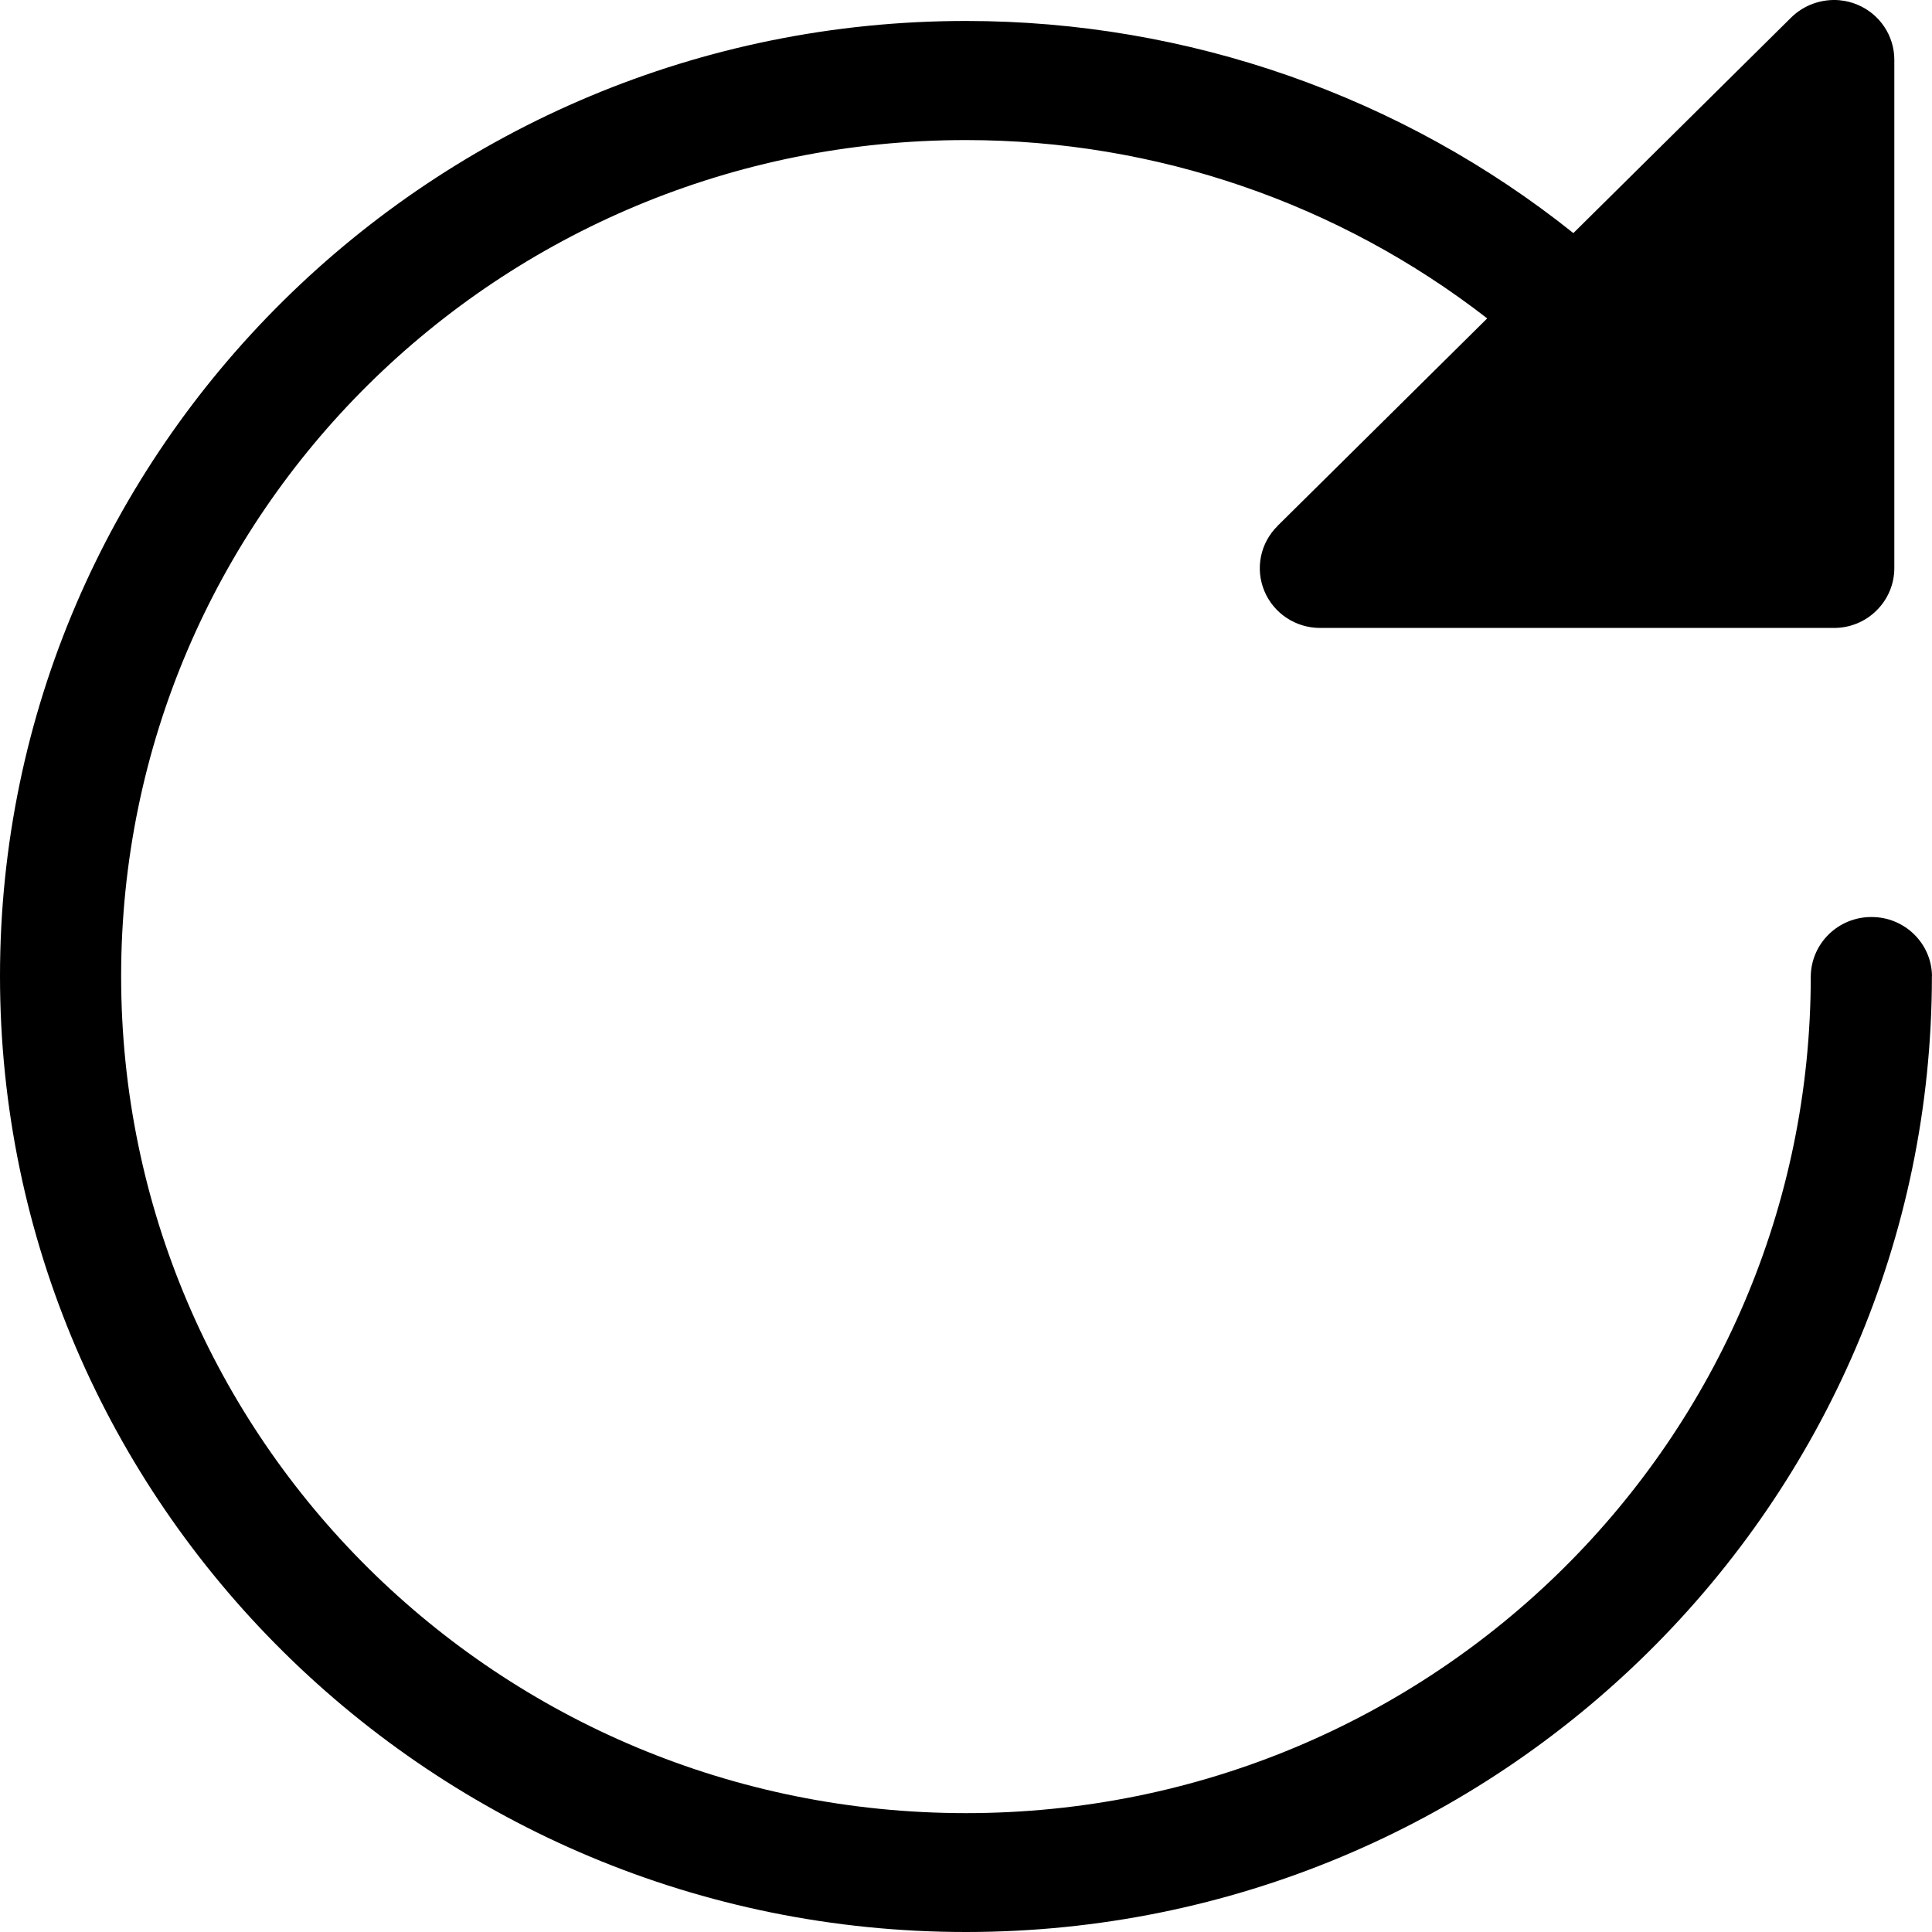 <svg width="40" height="40" viewBox="0 0 40 40" fill="none" xmlns="http://www.w3.org/2000/svg">
<path d="M38.09 0.005C37.718 -0.029 37.345 0.103 37.08 0.367L32.575 4.826C29.032 1.995 24.596 0.434 19.999 0.434C8.972 0.434 0 9.295 0 20.208C0 31.123 8.972 40 19.999 40C31.028 40 39.998 31.121 39.998 20.208L40 20.21C39.993 19.531 39.433 18.984 38.746 18.986C38.06 18.984 37.5 19.531 37.49 20.21C37.49 29.788 29.676 37.539 19.999 37.539C10.322 37.539 2.508 29.787 2.508 20.21C2.508 10.633 10.322 2.9 19.999 2.9C23.933 2.9 27.727 4.212 30.791 6.592L26.452 10.886H26.454C26.093 11.239 25.983 11.772 26.178 12.238C26.372 12.702 26.829 13.003 27.338 13.001H37.964C38.297 13.003 38.618 12.873 38.852 12.639C39.089 12.405 39.22 12.09 39.22 11.76V1.242C39.222 0.741 38.917 0.286 38.449 0.094C38.334 0.047 38.215 0.017 38.093 0.006L38.09 0.005Z" fill="black"/>
</svg>
